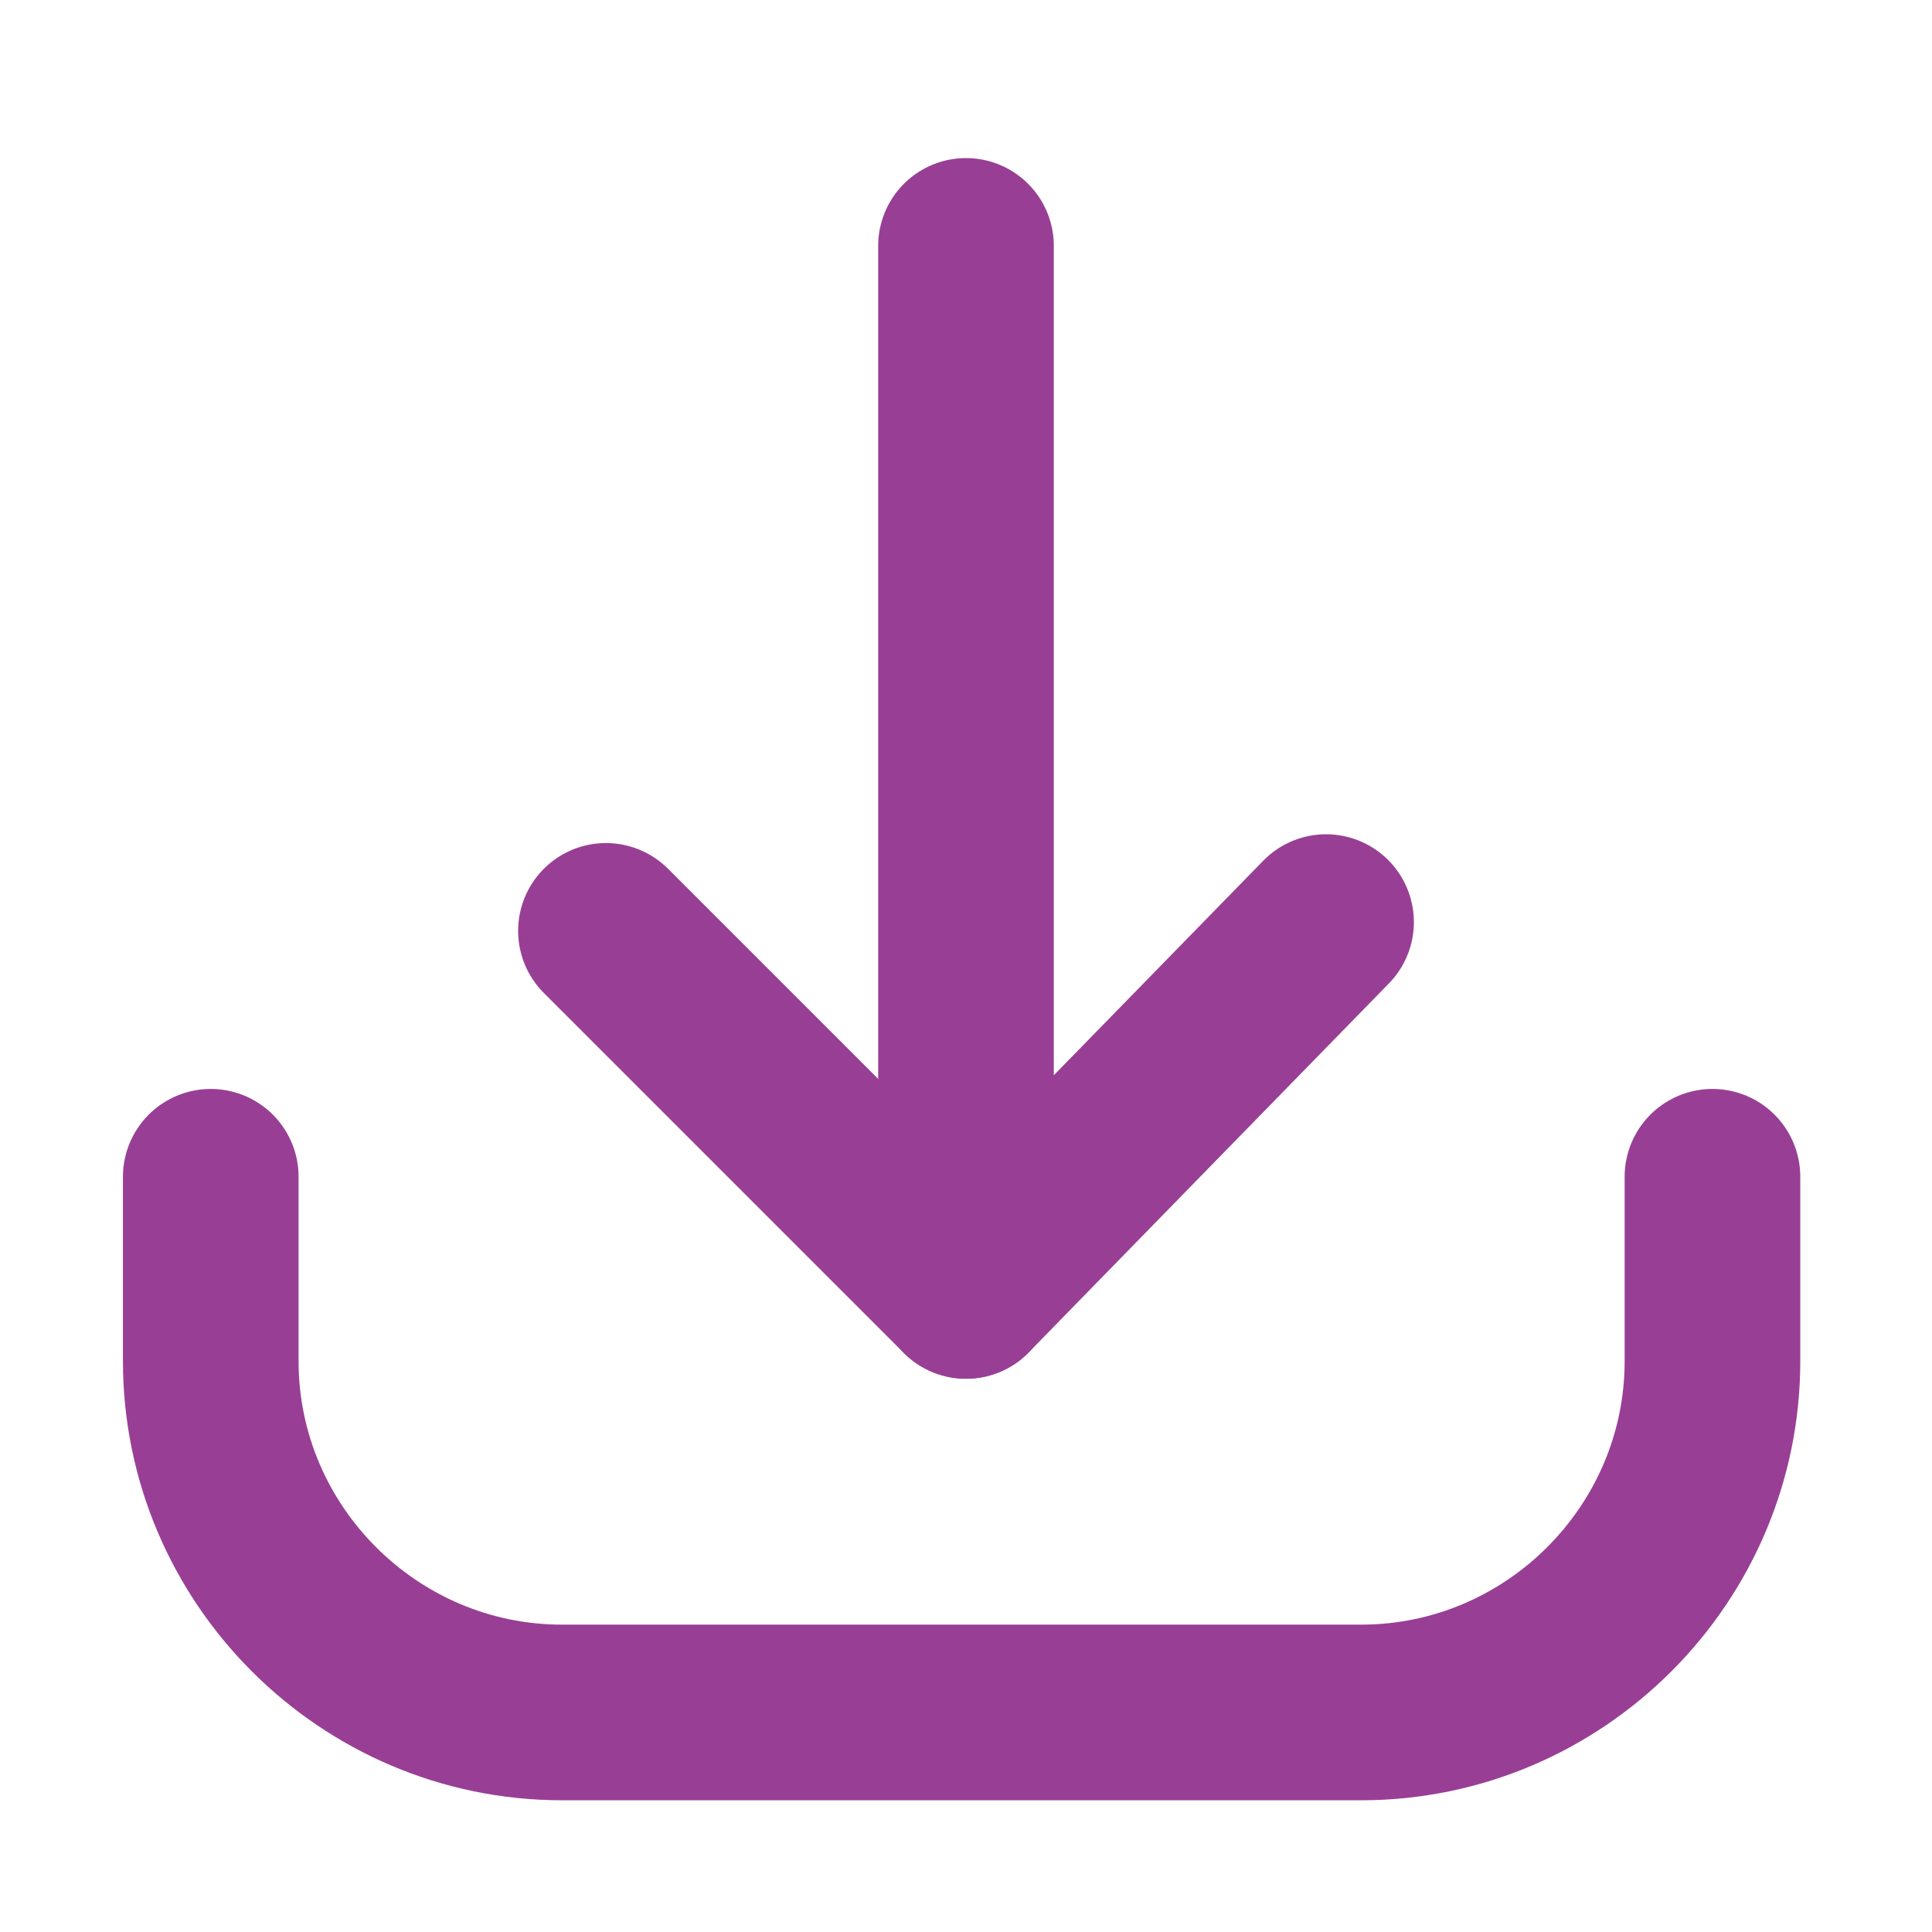 <?xml version="1.0" encoding="utf-8"?>
<!-- Generator: Adobe Illustrator 24.1.0, SVG Export Plug-In . SVG Version: 6.00 Build 0)  -->
<svg version="1.1" id="Layer_1" xmlns="http://www.w3.org/2000/svg" xmlns:xlink="http://www.w3.org/1999/xlink" x="0px" y="0px"
	 viewBox="0 0 22 22" style="enable-background:new 0 0 22 22;" xml:space="preserve">
<style type="text/css">
	.st0{fill:none;stroke:#983F95;stroke-width:2;stroke-linecap:round;stroke-linejoin:round;}
</style>
<path class="st0" d="M2.4,13.4v2.1c0,2.2,1.8,4,4,4h9.1c2.2,0,4-1.8,4-4v-2.1"/>
<path class="st0" d="M15.1,10.5L11,14.7l-4.1-4.1"/>
<path class="st0" d="M11,2.8v11.9"/>
</svg>
